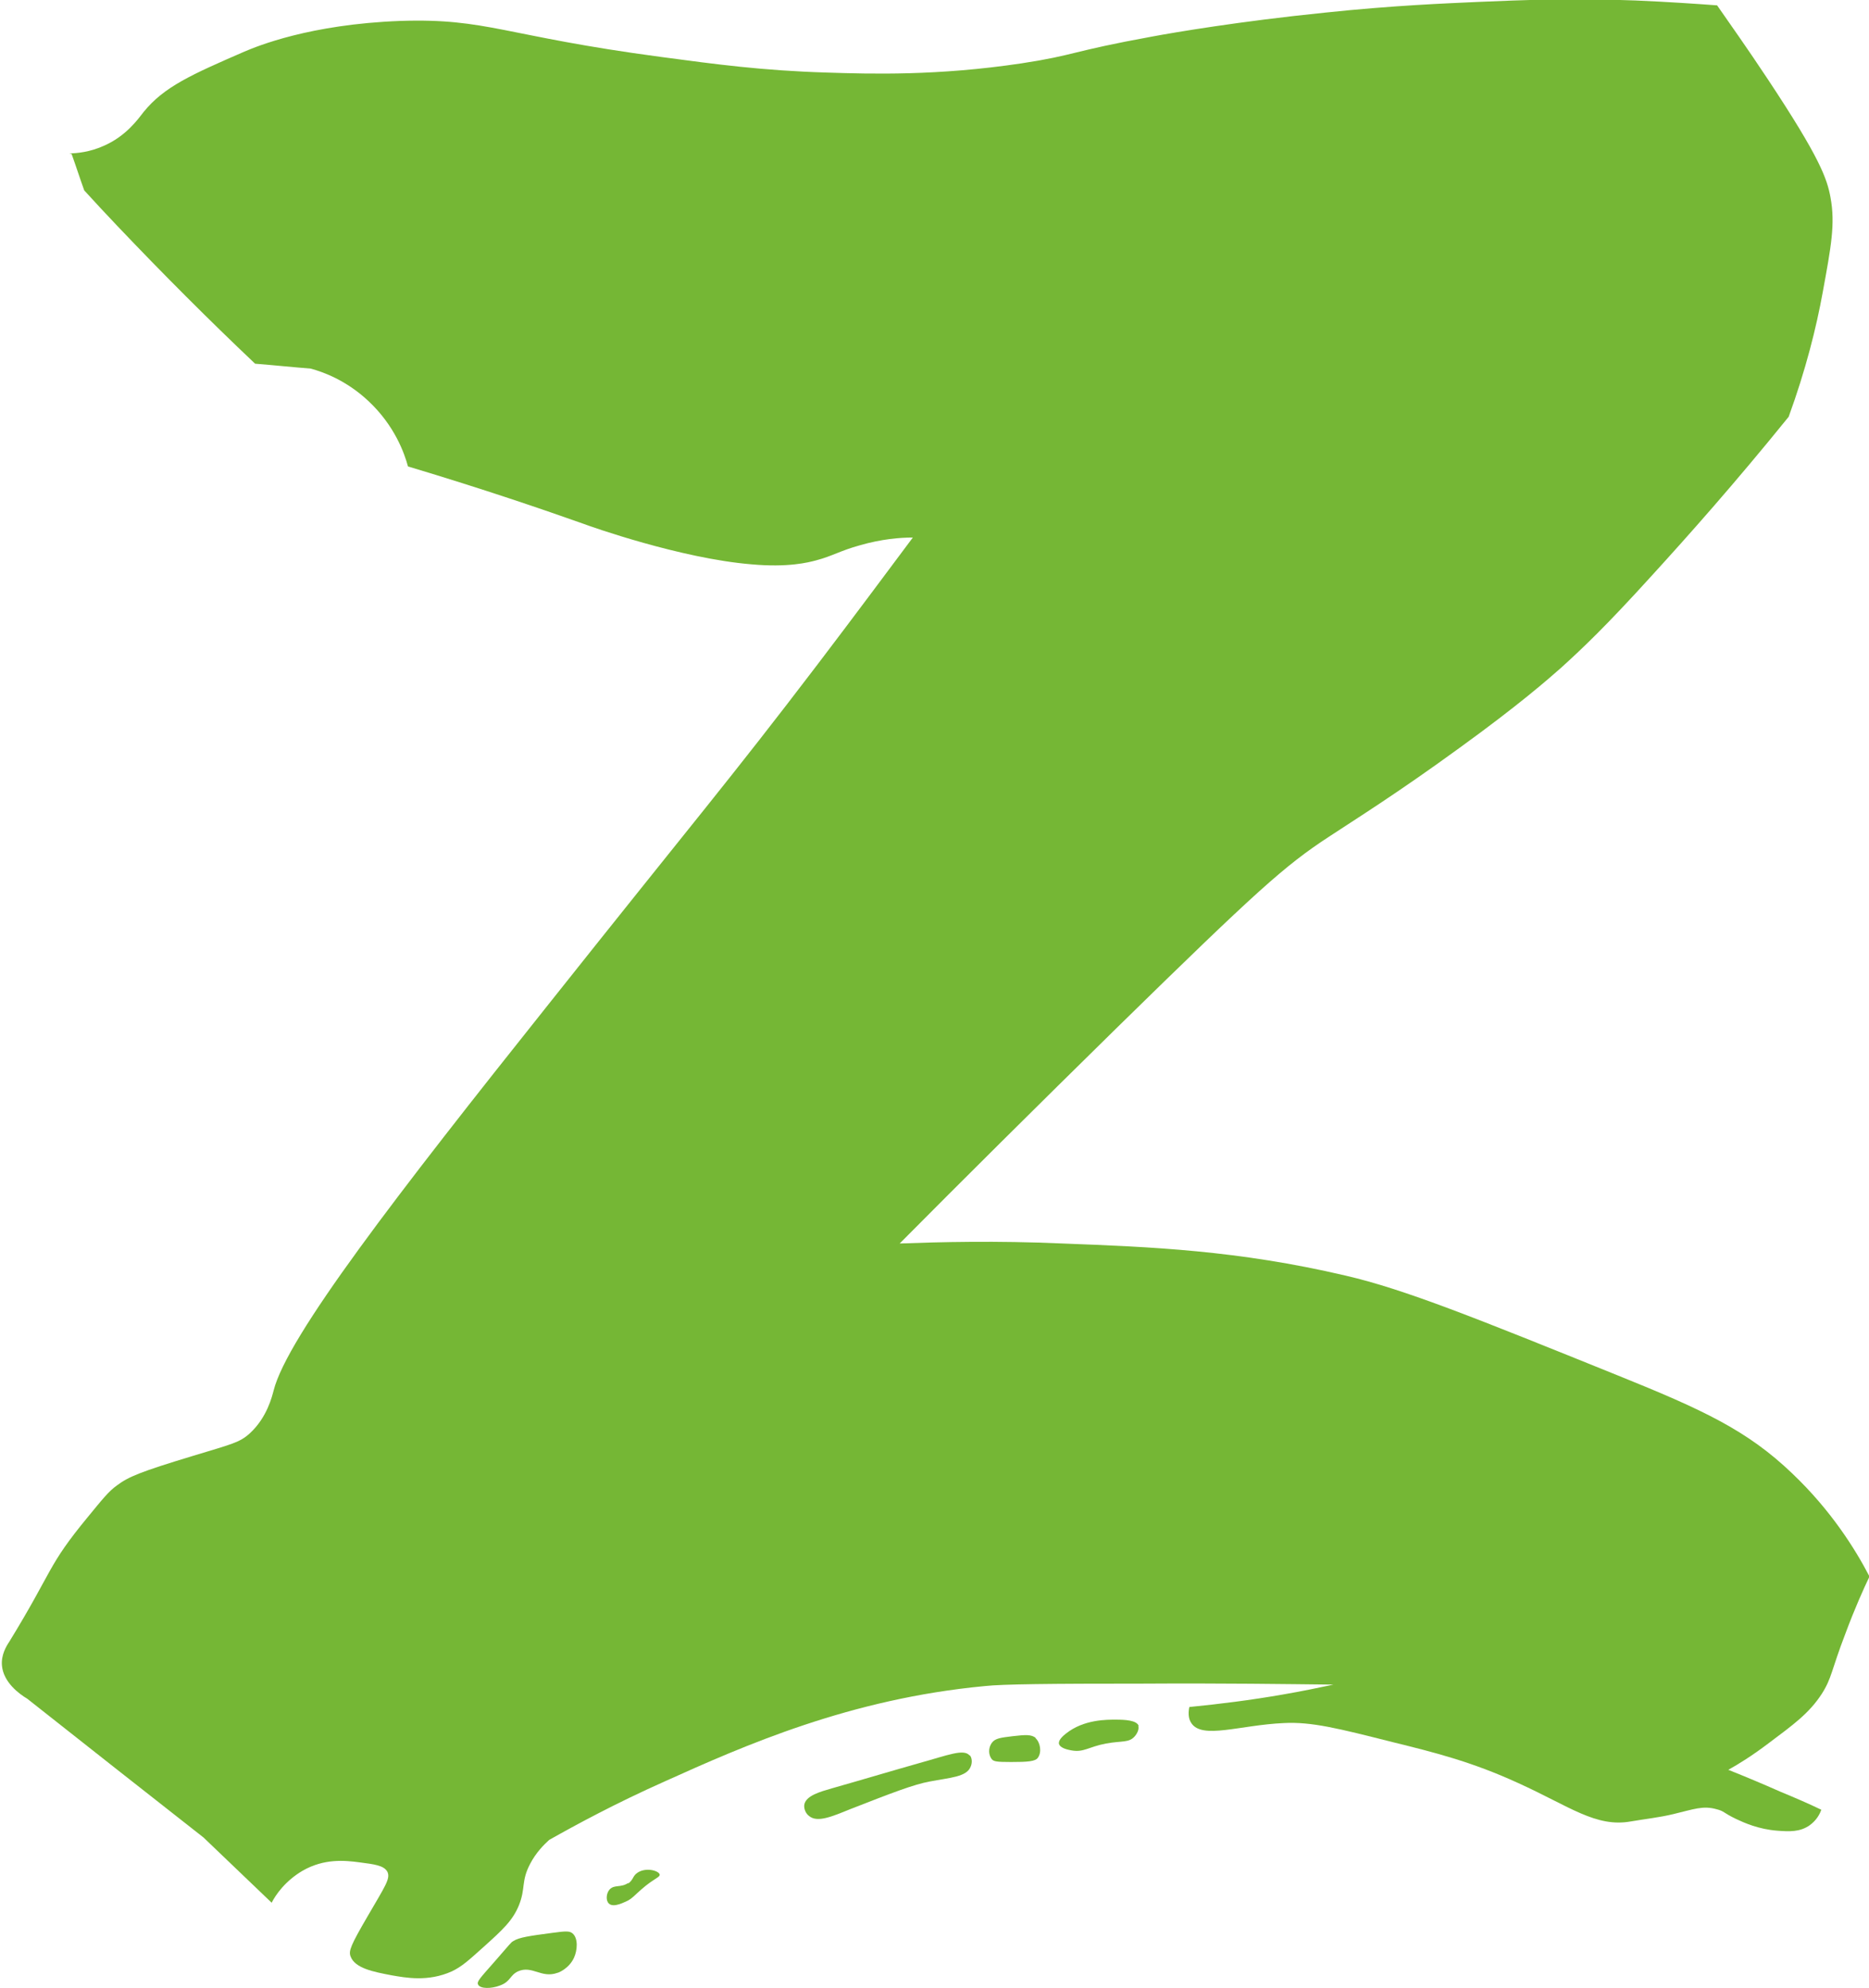<?xml version="1.0" encoding="UTF-8"?>
<svg id="Layer_2" data-name="Layer 2" xmlns="http://www.w3.org/2000/svg" viewBox="0 0 38.39 40.83">
  <defs>
    <style>
      .cls-1 {
        fill: #75b735;
      }
    </style>
  </defs>
  <g id="Light">
    <g id="Layer_1-2" data-name="Layer 1-2">
      <g>
        <path class="cls-1" d="M1.42,3.15c.17,0,.43-.03.7-.15.47-.2.72-.56.83-.7.42-.52.99-.77,2.07-1.24.26-.11,1.34-.56,3.2-.63,1.79-.06,2.13.31,5.36.74,1.12.15,2.08.28,3.39.32.92.03,2.29.07,4.02-.19,1.11-.17.98-.24,2.68-.55.43-.08,1.77-.31,3.54-.49,1.42-.15,2.49-.19,3.14-.22.93-.04,1.92-.08,3.25-.03.69.03,1.26.07,1.67.1.25.36.62.88,1.05,1.53,1.06,1.6,1.21,2.03,1.28,2.42.1.54.01,1.01-.16,1.94-.13.72-.35,1.6-.7,2.56-1.1,1.36-2.07,2.45-2.8,3.25-.97,1.07-1.45,1.52-1.88,1.91-.25.22-.85.75-2.08,1.64-1.29.94-2.16,1.48-2.69,1.83-.9.59-1.46,1.09-4.36,3.93-1.68,1.65-3.17,3.13-4.45,4.42.83-.03,1.98-.06,3.34,0,1.83.07,3.6.14,5.82.66,1.21.28,2.67.87,5.59,2.05,1.76.71,2.66,1.13,3.58,2.01.8.76,1.3,1.56,1.59,2.12-.12.25-.3.65-.49,1.16-.3.78-.28.92-.49,1.25-.26.4-.58.63-1.1,1.02-.33.25-.62.43-.82.54.35.14.71.29,1.07.45.29.12.57.24.84.37-.03.09-.1.22-.24.32-.2.14-.42.13-.67.11-.38-.03-.67-.16-.84-.24-.27-.13-.24-.16-.4-.2-.28-.08-.47,0-.89.1-.29.07-.58.1-.87.15-.72.13-1.26-.31-2.32-.79-.96-.44-1.73-.63-2.58-.84-1.11-.28-1.66-.42-2.23-.39-.9.04-1.68.34-1.9,0-.07-.1-.06-.24-.04-.33.61-.06,1.26-.14,1.94-.26.35-.06.69-.13,1.02-.2-.93-.01-2.28-.03-3.91-.02-1.93,0-2.89.01-3.25.05-2.77.26-4.94,1.22-6.58,1.96-1.01.45-1.82.89-2.37,1.2-.11.1-.27.26-.39.49-.19.36-.09.5-.23.85-.13.32-.34.51-.74.87-.29.26-.43.39-.64.49-.49.22-.95.13-1.24.08-.36-.07-.75-.14-.84-.39-.04-.11,0-.22.35-.82.36-.62.47-.77.41-.91-.07-.14-.28-.16-.58-.2s-.72-.08-1.16.17c-.36.21-.56.5-.64.66-.47-.45-.93-.89-1.4-1.34-1.21-.95-2.42-1.9-3.62-2.85-.17-.1-.49-.34-.52-.68-.02-.22.09-.4.15-.49.92-1.5.77-1.54,1.62-2.57.28-.34.42-.52.59-.64.24-.18.48-.28,1.57-.61.79-.24.95-.27,1.16-.46.36-.33.46-.77.49-.88.28-1.11,2.52-4.01,5.66-7.95,3.02-3.8,3.69-4.57,5.51-6.96.83-1.09,1.51-2.01,1.96-2.61-.26,0-.64.03-1.09.16-.4.11-.56.22-.9.31-.15.04-.57.15-1.33.08-1.45-.12-3.31-.78-3.44-.83-.82-.29-2.04-.71-3.61-1.18-.07-.26-.27-.84-.82-1.35-.45-.42-.92-.59-1.18-.66-.38-.03-.76-.07-1.14-.1-.95-.9-1.89-1.84-2.84-2.84-.23-.24-.45-.48-.67-.72-.09-.25-.17-.5-.26-.75h0Z"/>
        <path class="cls-1" d="M23.39,35.45c-.04-.12-.29-.13-.47-.13-.17,0-.66-.01-1.03.29-.14.11-.14.17-.14.2.02.1.2.13.25.14.26.05.35-.07.72-.14.33-.06.47-.01.59-.15.01-.01.1-.12.07-.21Z"/>
        <path class="cls-1" d="M21.28,35.7c-.09-.08-.22-.07-.48-.04-.24.03-.36.04-.43.14s-.07.24,0,.33c.04.05.1.06.4.06.33,0,.5-.01.55-.09.08-.11.05-.31-.05-.4Z"/>
        <path class="cls-1" d="M19.92,36.06c-.12-.15-.45-.01-1.03.15-.6.17-1.2.35-1.8.52-.24.07-.54.15-.57.34-.01.08.03.18.1.23.17.14.47.01.84-.14.87-.34,1.31-.51,1.64-.57.41-.08.76-.09.84-.31.03-.07.03-.17-.02-.23h0Z"/>
        <path class="cls-1" d="M12.91,38.67c-.16.11-.29.03-.39.14-.07.08-.08.23-.01.29.1.09.33-.04.38-.06.11-.06.13-.1.28-.23.26-.23.39-.25.38-.31-.02-.08-.28-.15-.45-.04-.11.07-.08.14-.2.23h0Z"/>
        <path class="cls-1" d="M11.34,39.7c-.45.06-.68.09-.8.17-.05.03-.04.03-.39.43-.29.33-.36.4-.33.46.04.09.27.09.45.02.22-.08.2-.21.37-.29.29-.13.48.15.81.03.02,0,.24-.09.34-.31.07-.15.09-.4-.03-.5-.06-.05-.13-.05-.42-.01h0Z"/>
      </g>
    </g>
  </g>
</svg>